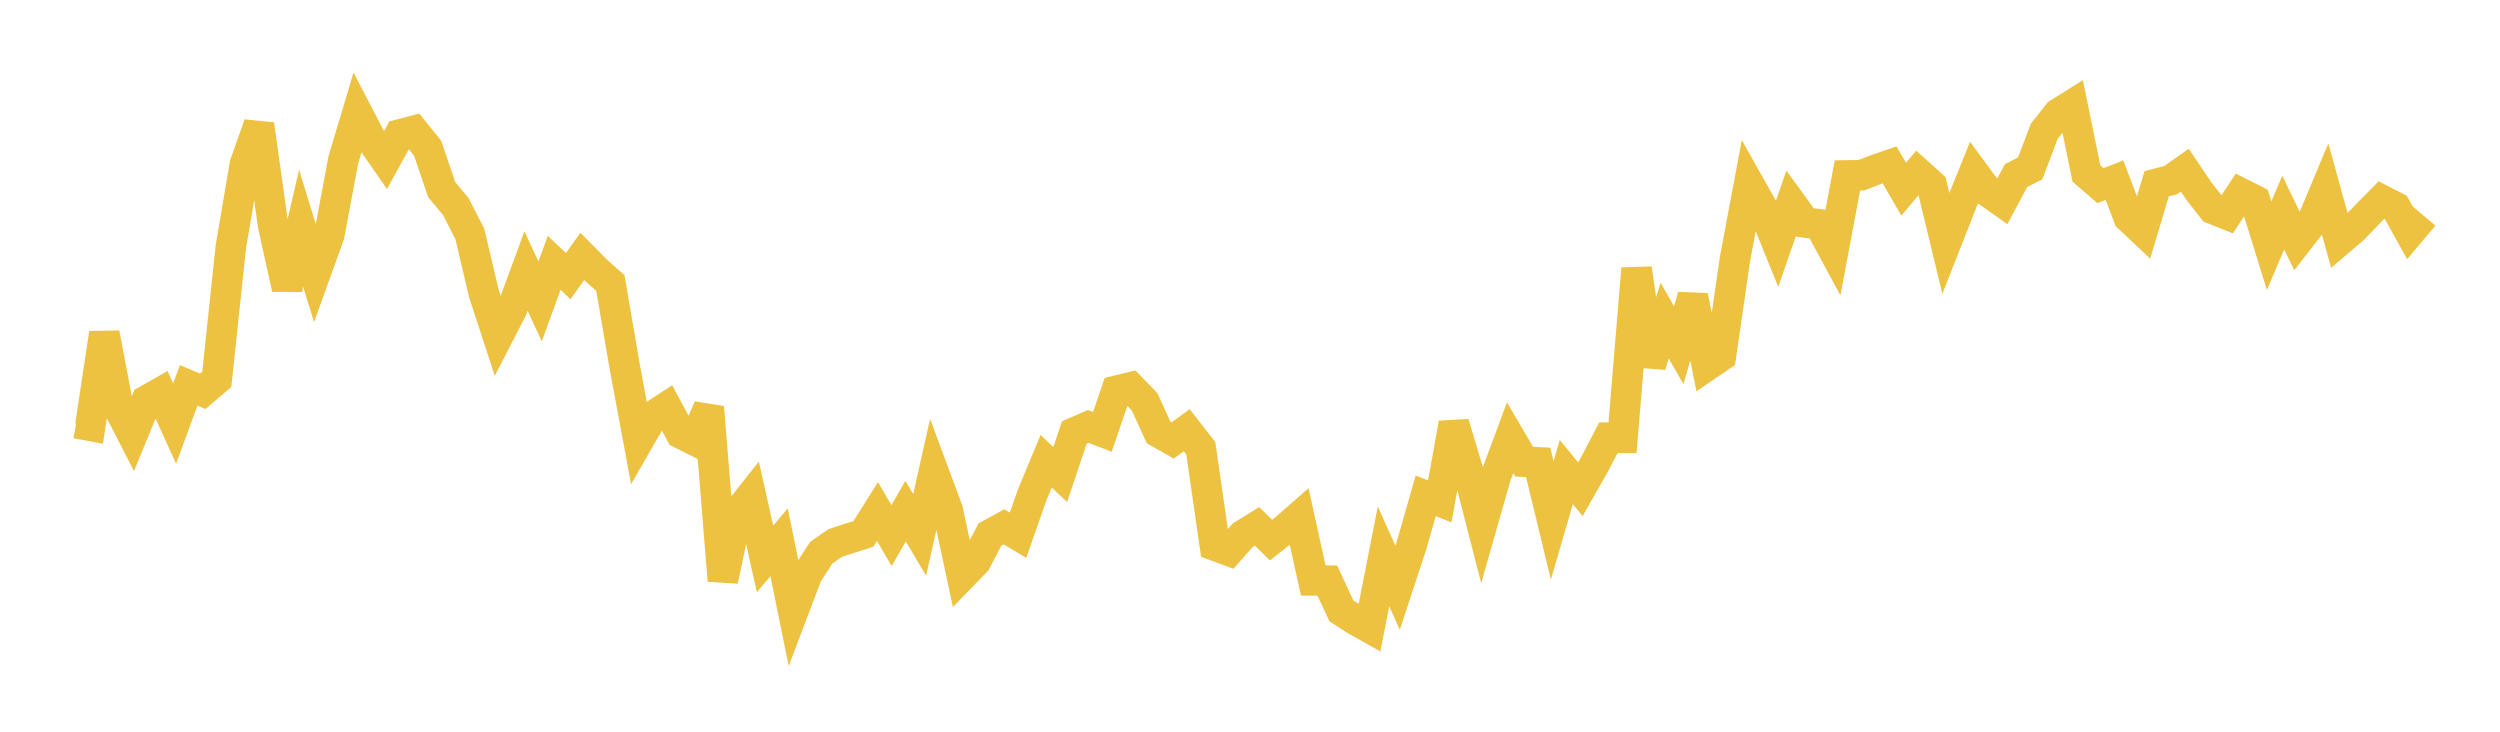 <svg width="164" height="48" xmlns="http://www.w3.org/2000/svg" xmlns:xlink="http://www.w3.org/1999/xlink"><path fill="none" stroke="rgb(237,194,64)" stroke-width="2" d="M5,27.765L5.922,27.937L6.844,21.861L7.766,26.72L8.689,28.517L9.611,26.273L10.533,25.748L11.455,27.787L12.377,25.28L13.299,25.672L14.222,24.883L15.144,16.175L16.066,10.777L16.988,8.162L17.91,14.758L18.832,18.935L19.754,14.975L20.677,17.977L21.599,15.421L22.521,10.492L23.443,7.408L24.365,9.177L25.287,10.506L26.21,8.822L27.132,8.581L28.054,9.727L28.976,12.443L29.898,13.545L30.82,15.342L31.743,19.252L32.665,22.071L33.587,20.286L34.509,17.781L35.431,19.774L36.353,17.243L37.275,18.114L38.198,16.816L39.12,17.749L40.042,18.569L40.964,23.958L41.886,28.911L42.808,27.308L43.731,26.705L44.653,28.433L45.575,28.894L46.497,26.717L47.419,38.085L48.341,33.707L49.263,32.542L50.186,36.665L51.108,35.573L52.03,40.107L52.952,37.678L53.874,36.256L54.796,35.617L55.719,35.319L56.641,35.023L57.563,33.555L58.485,35.137L59.407,33.528L60.329,35.087L61.251,30.985L62.174,33.466L63.096,37.782L64.018,36.83L64.94,35.064L65.862,34.559L66.784,35.11L67.707,32.474L68.629,30.258L69.551,31.131L70.473,28.376L71.395,27.975L72.317,28.329L73.24,25.63L74.162,25.407L75.084,26.356L76.006,28.373L76.928,28.896L77.85,28.218L78.772,29.405L79.695,35.796L80.617,36.136L81.539,35.095L82.461,34.526L83.383,35.432L84.305,34.7L85.228,33.892L86.15,38.078L87.072,38.088L87.994,40.072L88.916,40.669L89.838,41.187L90.76,36.501L91.683,38.554L92.605,35.75L93.527,32.529L94.449,32.891L95.371,27.77L96.293,30.846L97.216,34.434L98.138,31.2L99.06,28.716L99.982,30.287L100.904,30.33L101.826,34.136L102.749,30.965L103.671,32.094L104.593,30.476L105.515,28.712L106.437,28.72L107.359,17.621L108.281,23.969L109.204,21.034L110.126,22.649L111.048,19.421L111.97,23.993L112.892,23.365L113.814,16.991L114.737,12.072L115.659,13.707L116.581,15.979L117.503,13.327L118.425,14.598L119.347,14.714L120.269,16.422L121.192,11.507L122.114,11.493L123.036,11.132L123.958,10.817L124.88,12.411L125.802,11.318L126.725,12.153L127.647,15.963L128.569,13.621L129.491,11.334L130.413,12.583L131.335,13.235L132.257,11.516L133.18,11.046L134.102,8.615L135.024,7.451L135.946,6.871L136.868,11.38L137.79,12.178L138.713,11.821L139.635,14.259L140.557,15.128L141.479,12.051L142.401,11.815L143.323,11.165L144.246,12.535L145.168,13.71L146.09,14.077L147.012,12.681L147.934,13.148L148.856,16.121L149.778,13.946L150.701,15.846L151.623,14.659L152.545,12.459L153.467,15.793L154.389,15.009L155.311,14.048L156.234,13.117L157.156,13.591L158.078,15.25L159,14.155"></path></svg>